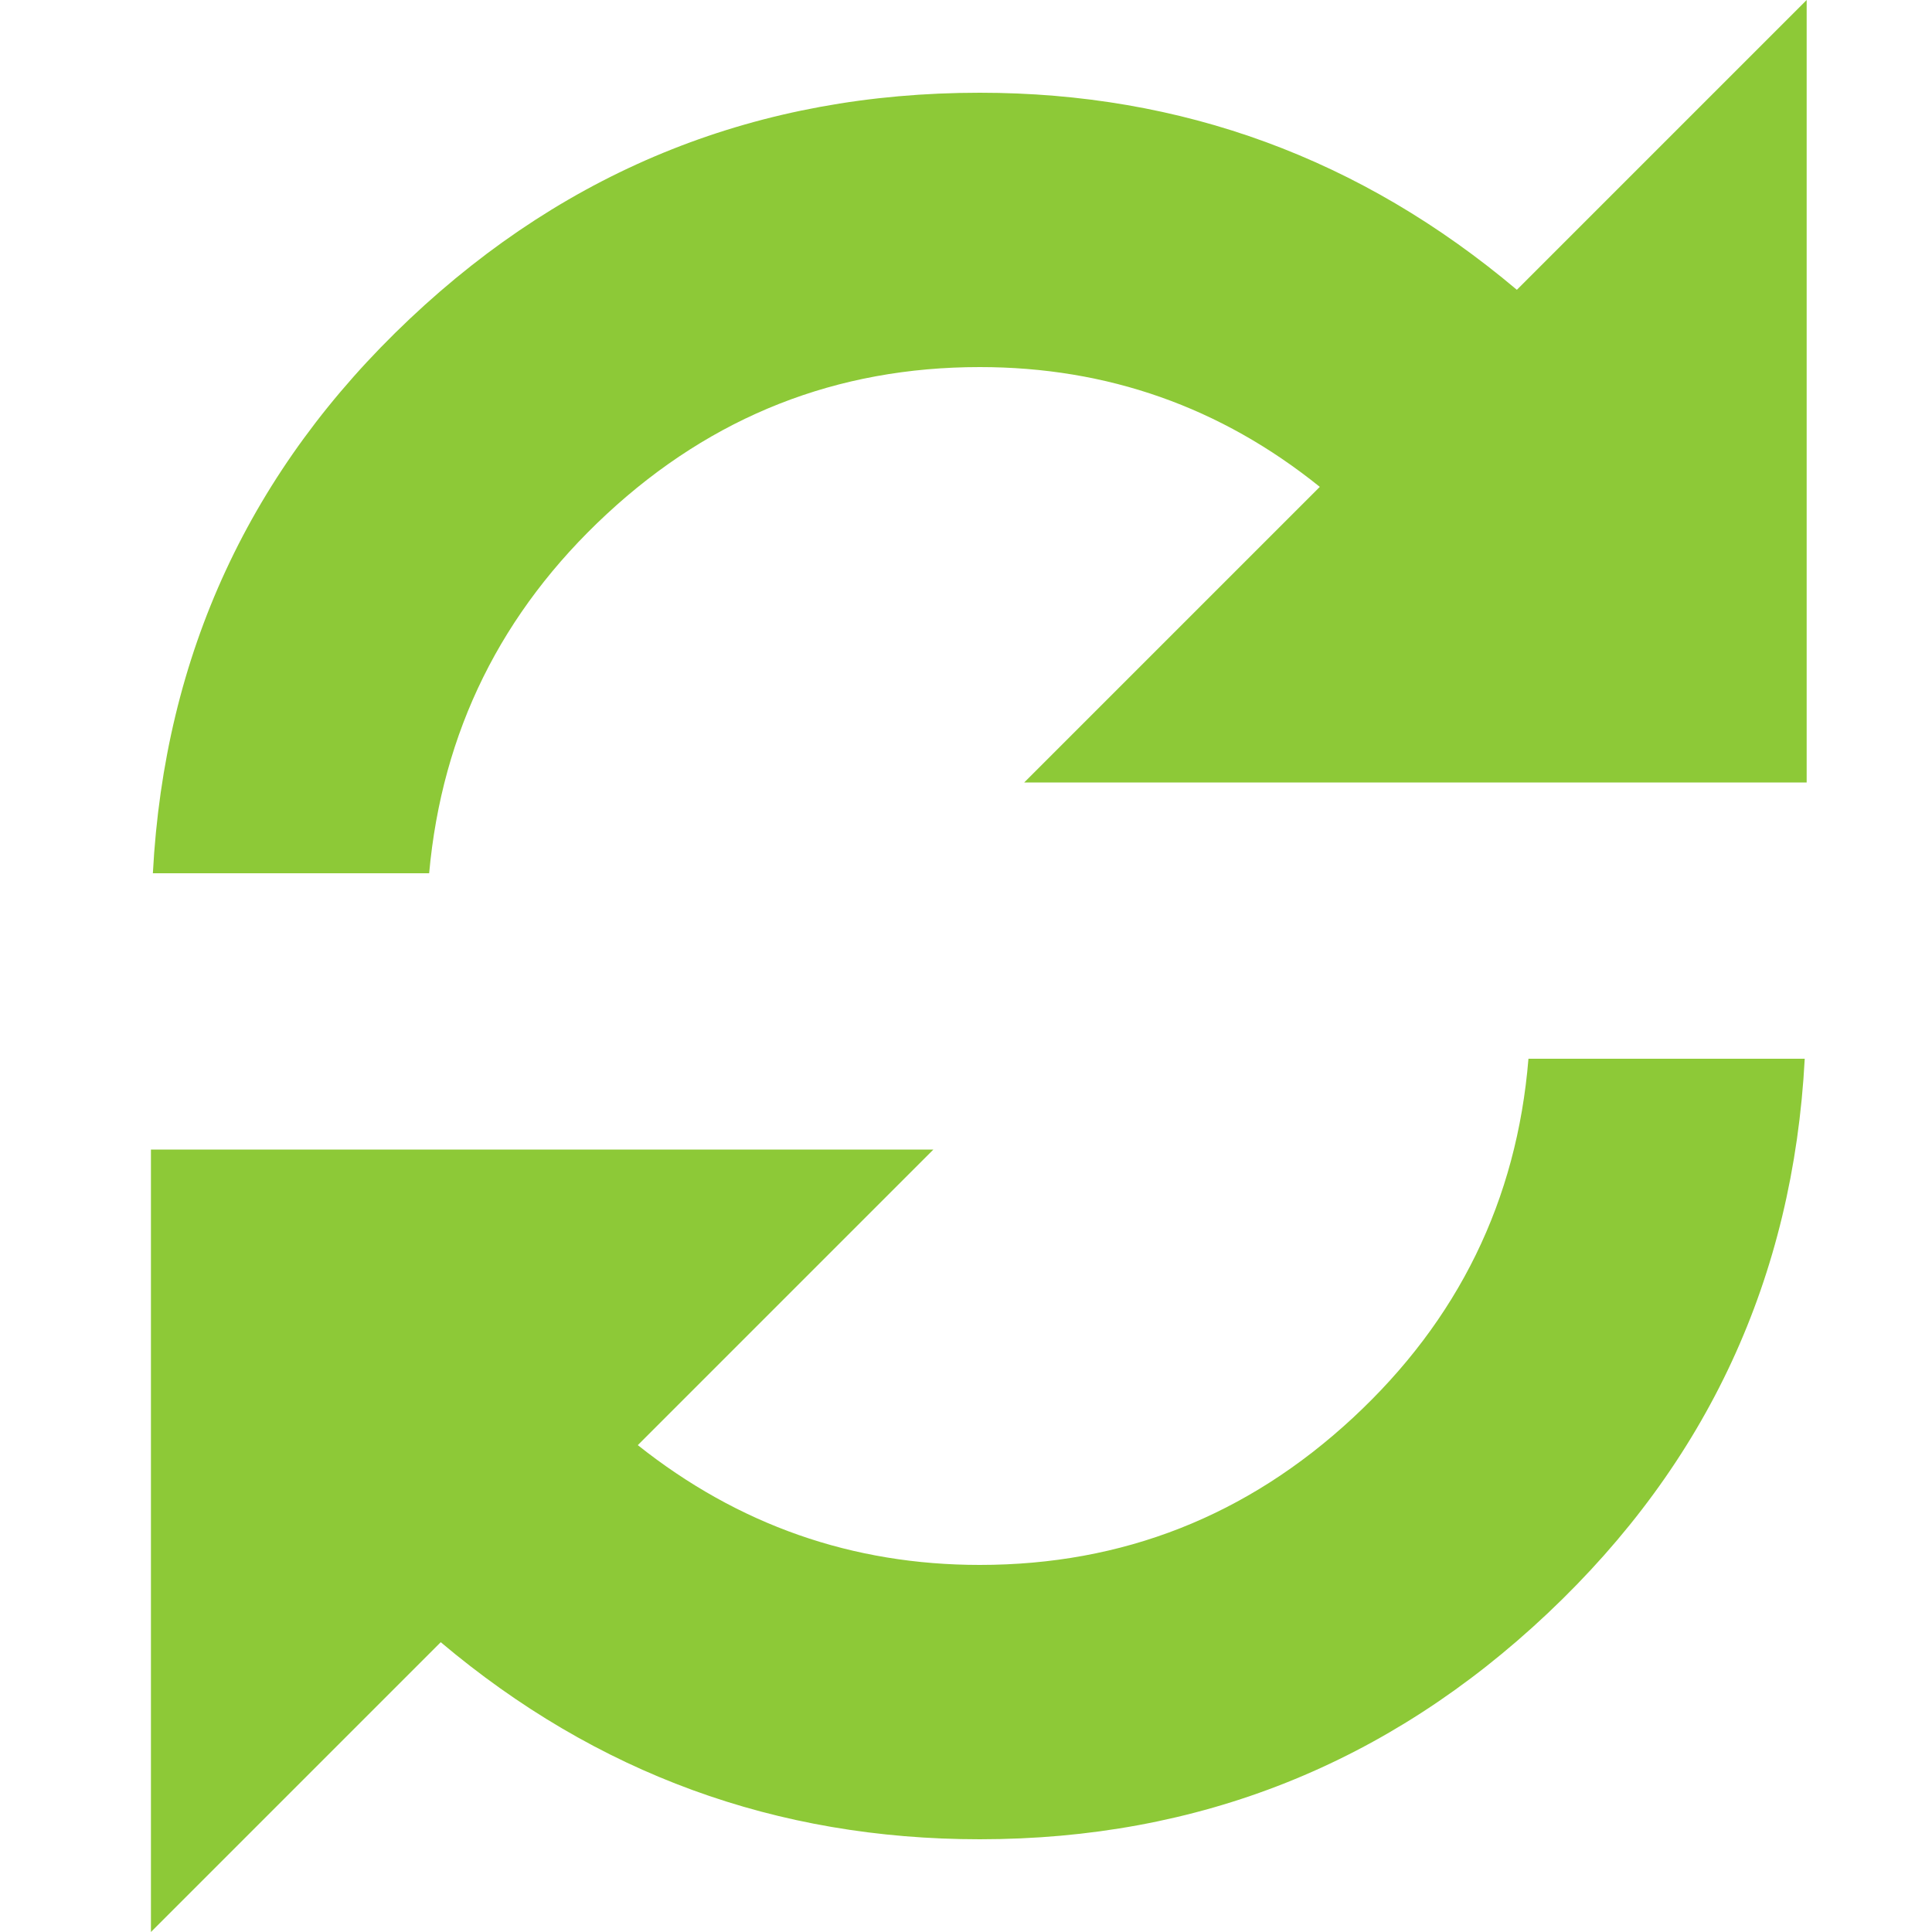 <?xml version="1.0" ?><svg version="1.1" xmlns="http://www.w3.org/2000/svg" width="250" height="250" viewBox="0 0 27 32">
<path style="fill:#8DC937" d="M22.624 4.8l4.8-4.8v12.96h-12.96l4.896-4.896q-2.464-1.984-5.632-1.984-3.552 0-6.176 2.432t-2.944 5.952h-4.576q0.288-5.44 4.256-9.184t9.44-3.744q5.024 0 8.896 3.264zM13.728 25.92q3.552 0 6.176-2.432t2.912-5.952h4.576q-0.288 5.44-4.256 9.184t-9.408 3.744q-5.056 0-8.928-3.264l-4.8 4.8v-12.96h12.96l-4.896 4.896q2.496 1.984 5.664 1.984z"></path>
</svg>